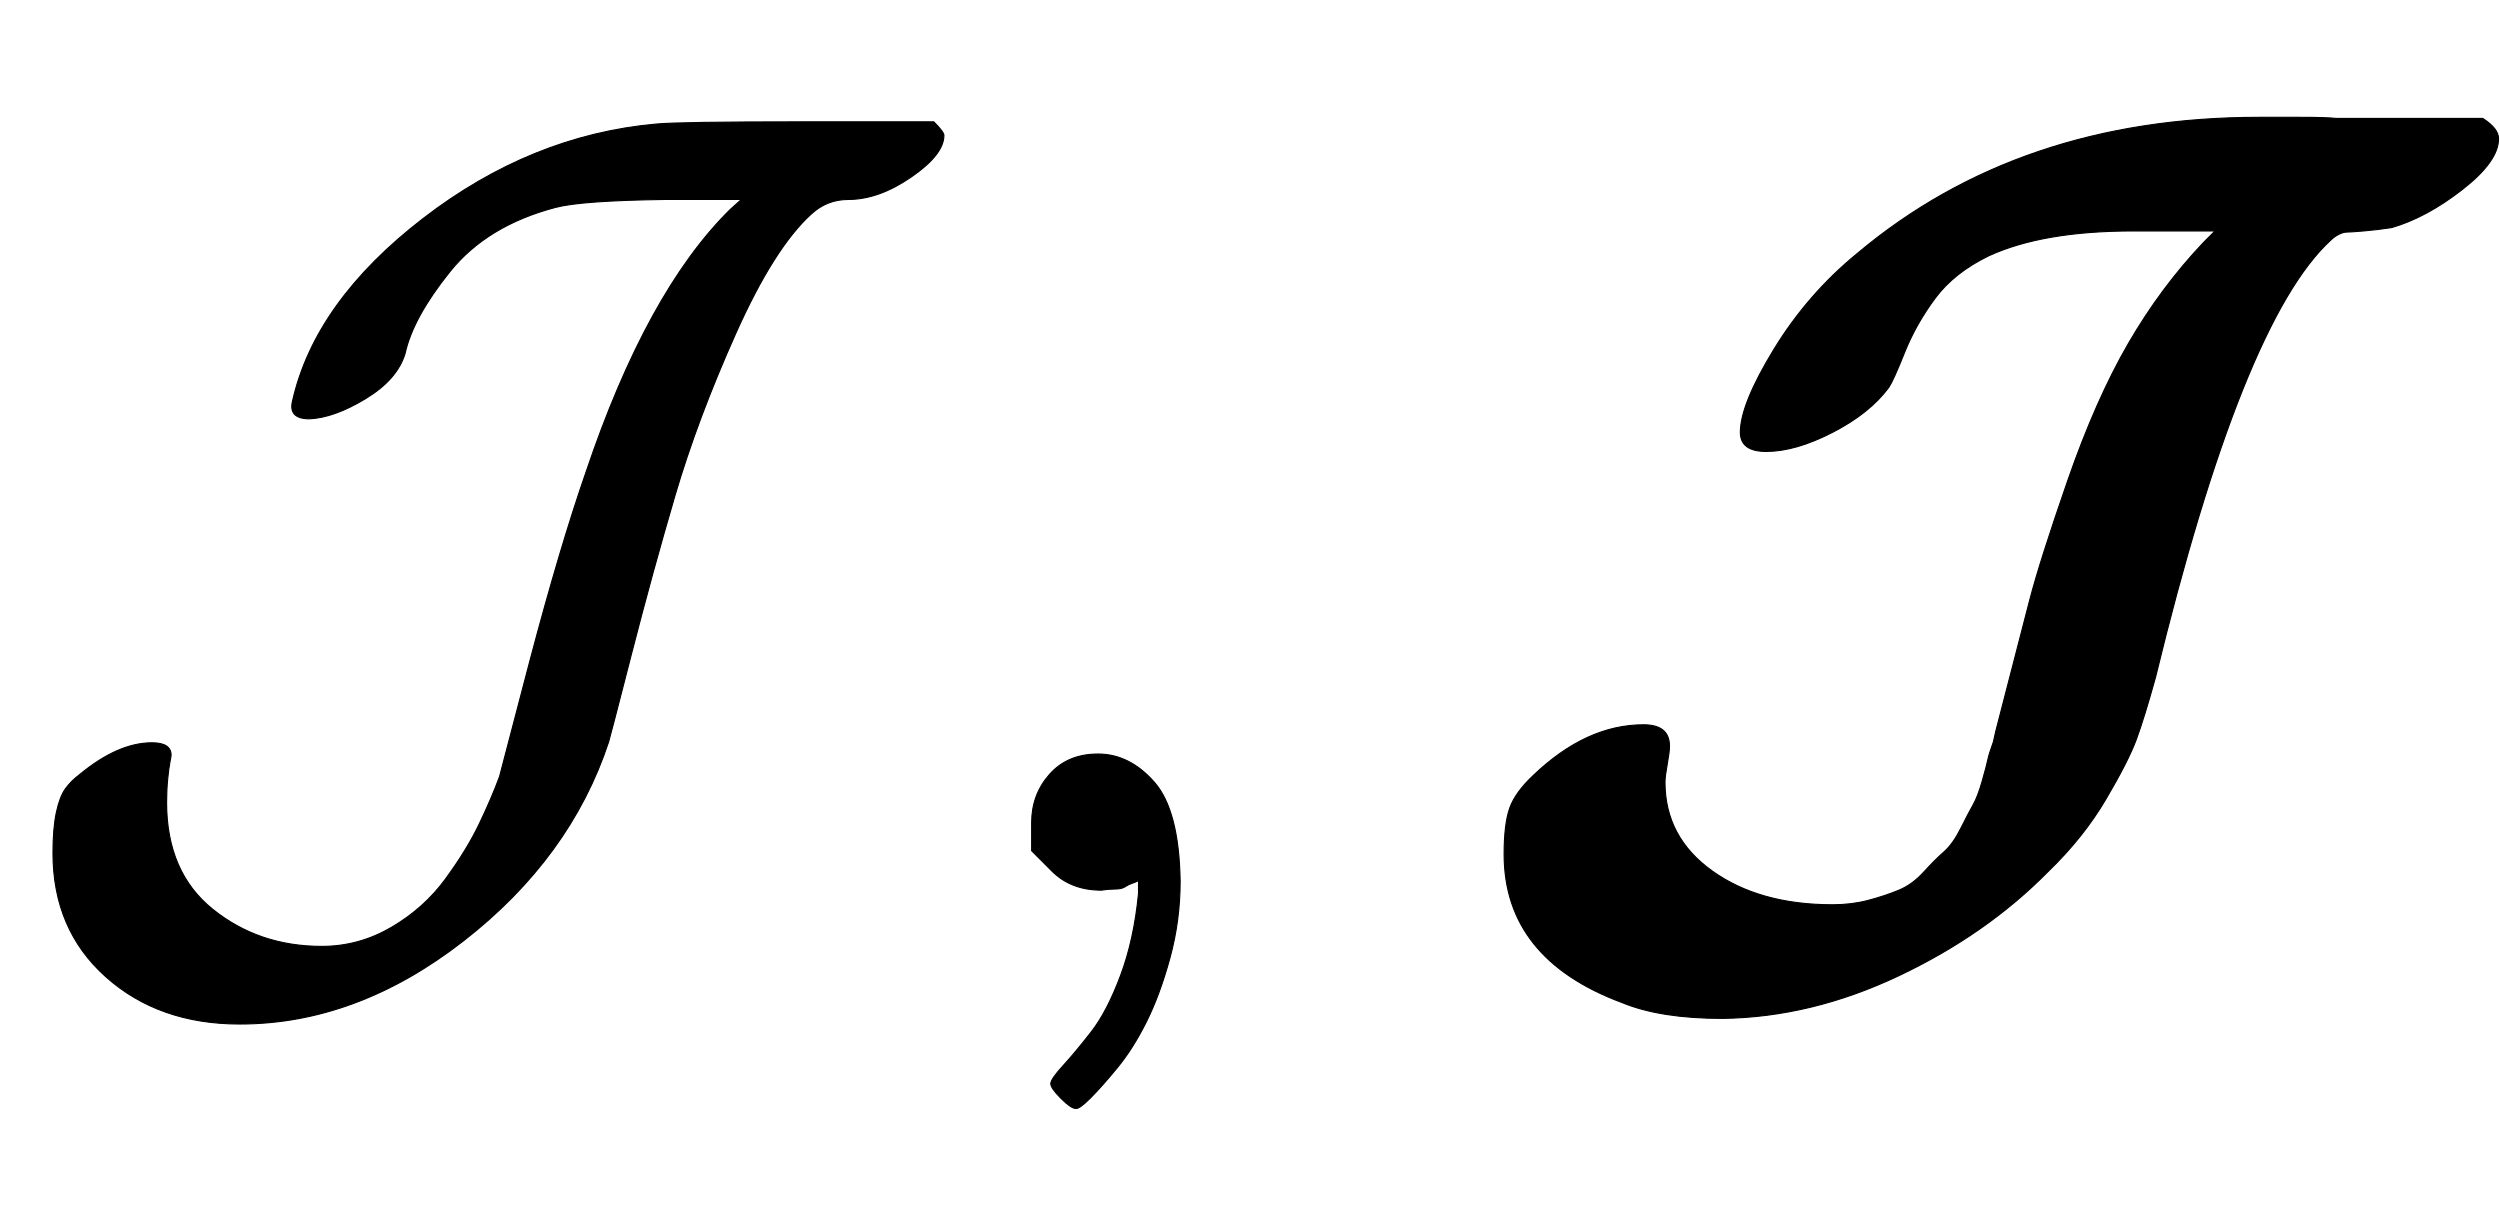 <svg xmlns:xlink="http://www.w3.org/1999/xlink" width="5.161ex" height="2.509ex" style="vertical-align: -0.671ex;" viewBox="0 -791.3 2222.2 1080.4" role="img" focusable="false" xmlns="http://www.w3.org/2000/svg" aria-labelledby="MathJax-SVG-1-Title">
<title id="MathJax-SVG-1-Title">{\displaystyle {\mathcal {J}},{\boldsymbol {\mathcal {J}}}}</title>
<defs aria-hidden="true">
<path stroke-width="1" id="E1-MJCAL-4A" d="M148 78Q148 16 189 -17T286 -50Q319 -50 348 -33T396 10T426 59T444 101L471 204Q498 306 521 372Q575 532 649 605L659 614H591Q517 613 494 607Q433 591 400 550T360 477Q353 454 325 437T275 419Q256 419 260 435Q280 523 376 597T583 681Q603 683 713 683H830Q839 674 839 671Q839 654 810 634T754 614Q735 614 721 601Q688 571 654 495T600 351T561 209T541 132Q507 29 412 -45T213 -119Q141 -119 94 -77T47 33Q47 55 50 69T58 90T71 103Q105 131 135 131Q152 131 152 120Q152 119 151 114T149 99T148 78Z"></path>
<path stroke-width="1" id="E1-MJMAIN-2C" d="M78 35T78 60T94 103T137 121Q165 121 187 96T210 8Q210 -27 201 -60T180 -117T154 -158T130 -185T117 -194Q113 -194 104 -185T95 -172Q95 -168 106 -156T131 -126T157 -76T173 -3V9L172 8Q170 7 167 6T161 3T152 1T140 0Q113 0 96 17Z"></path>
<path stroke-width="1" id="E1-MJCALB-4A" d="M286 390Q263 390 263 407Q263 432 293 481T367 566Q511 687 724 687Q738 687 761 687T793 686H923Q937 677 937 668Q937 648 905 623T842 589Q829 587 817 586T802 585T795 583T788 578Q709 506 632 189Q622 153 615 134T588 81T537 17Q482 -39 404 -76T247 -114Q192 -114 158 -100Q53 -61 53 32Q53 59 58 73T79 102Q126 147 177 147Q200 147 200 128Q200 123 198 112T196 96Q196 47 238 17T345 -13Q362 -13 377 -9T404 0T426 16T444 34T459 55T470 76T478 97T483 116T488 132L490 141Q511 222 520 257T554 364T608 486T675 576L685 586H634H612Q532 586 484 564Q453 549 436 526T409 478T395 447Q378 424 345 407T286 390Z"></path>
</defs>
<g stroke="currentColor" fill="currentColor" stroke-width="0" transform="matrix(1 0 0 -1 0 0)" aria-hidden="true">
 <use xlink:href="#E1-MJCAL-4A" x="0" y="0"></use>
 <use xlink:href="#E1-MJMAIN-2C" x="839" y="0"></use>
 <use xlink:href="#E1-MJCALB-4A" x="1284" y="0"></use>
</g>
</svg>